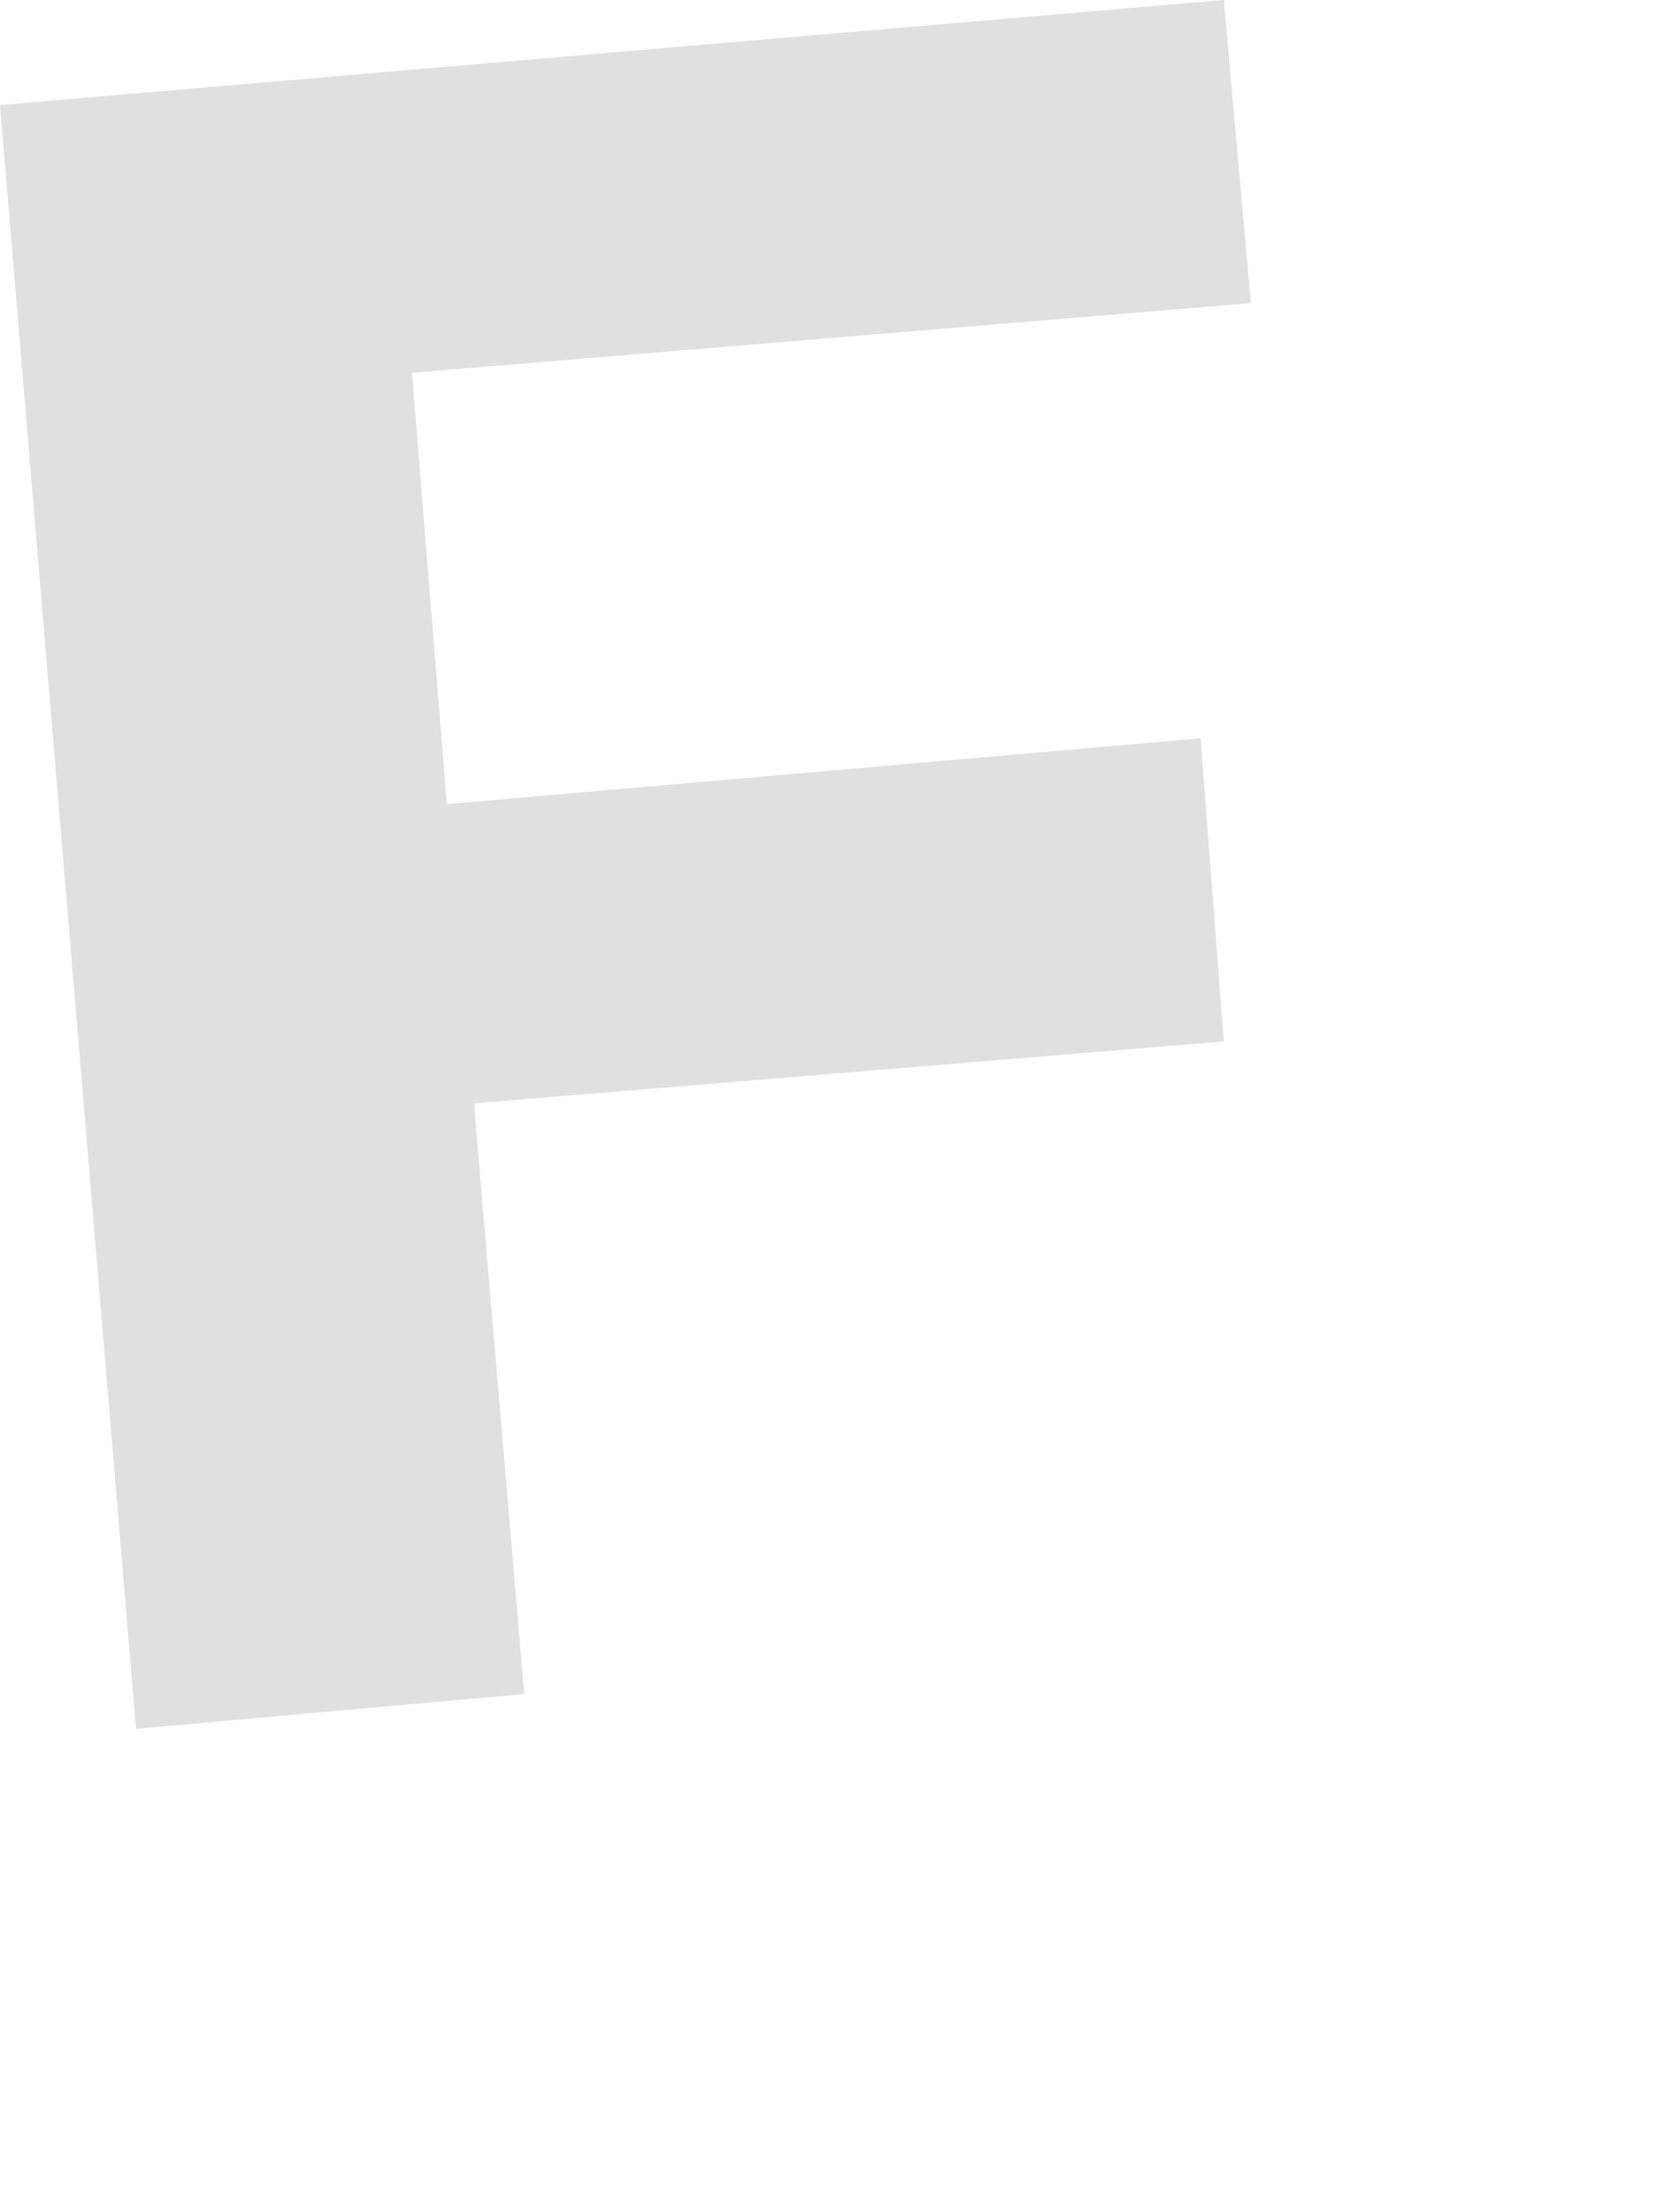 <?xml version="1.0" encoding="utf-8"?>
<svg xmlns="http://www.w3.org/2000/svg" fill="none" height="100%" overflow="visible" preserveAspectRatio="none" style="display: block;" viewBox="0 0 3 4" width="100%">
<path d="M0.745 0.674L0.808 1.454L2.171 1.335L2.213 1.883L0.857 1.995L0.948 3.063L0.246 3.126L0 0.19L2.213 0L2.262 0.548L0.745 0.674Z" fill="#E0E0E0" id="Vector"/>
</svg>
